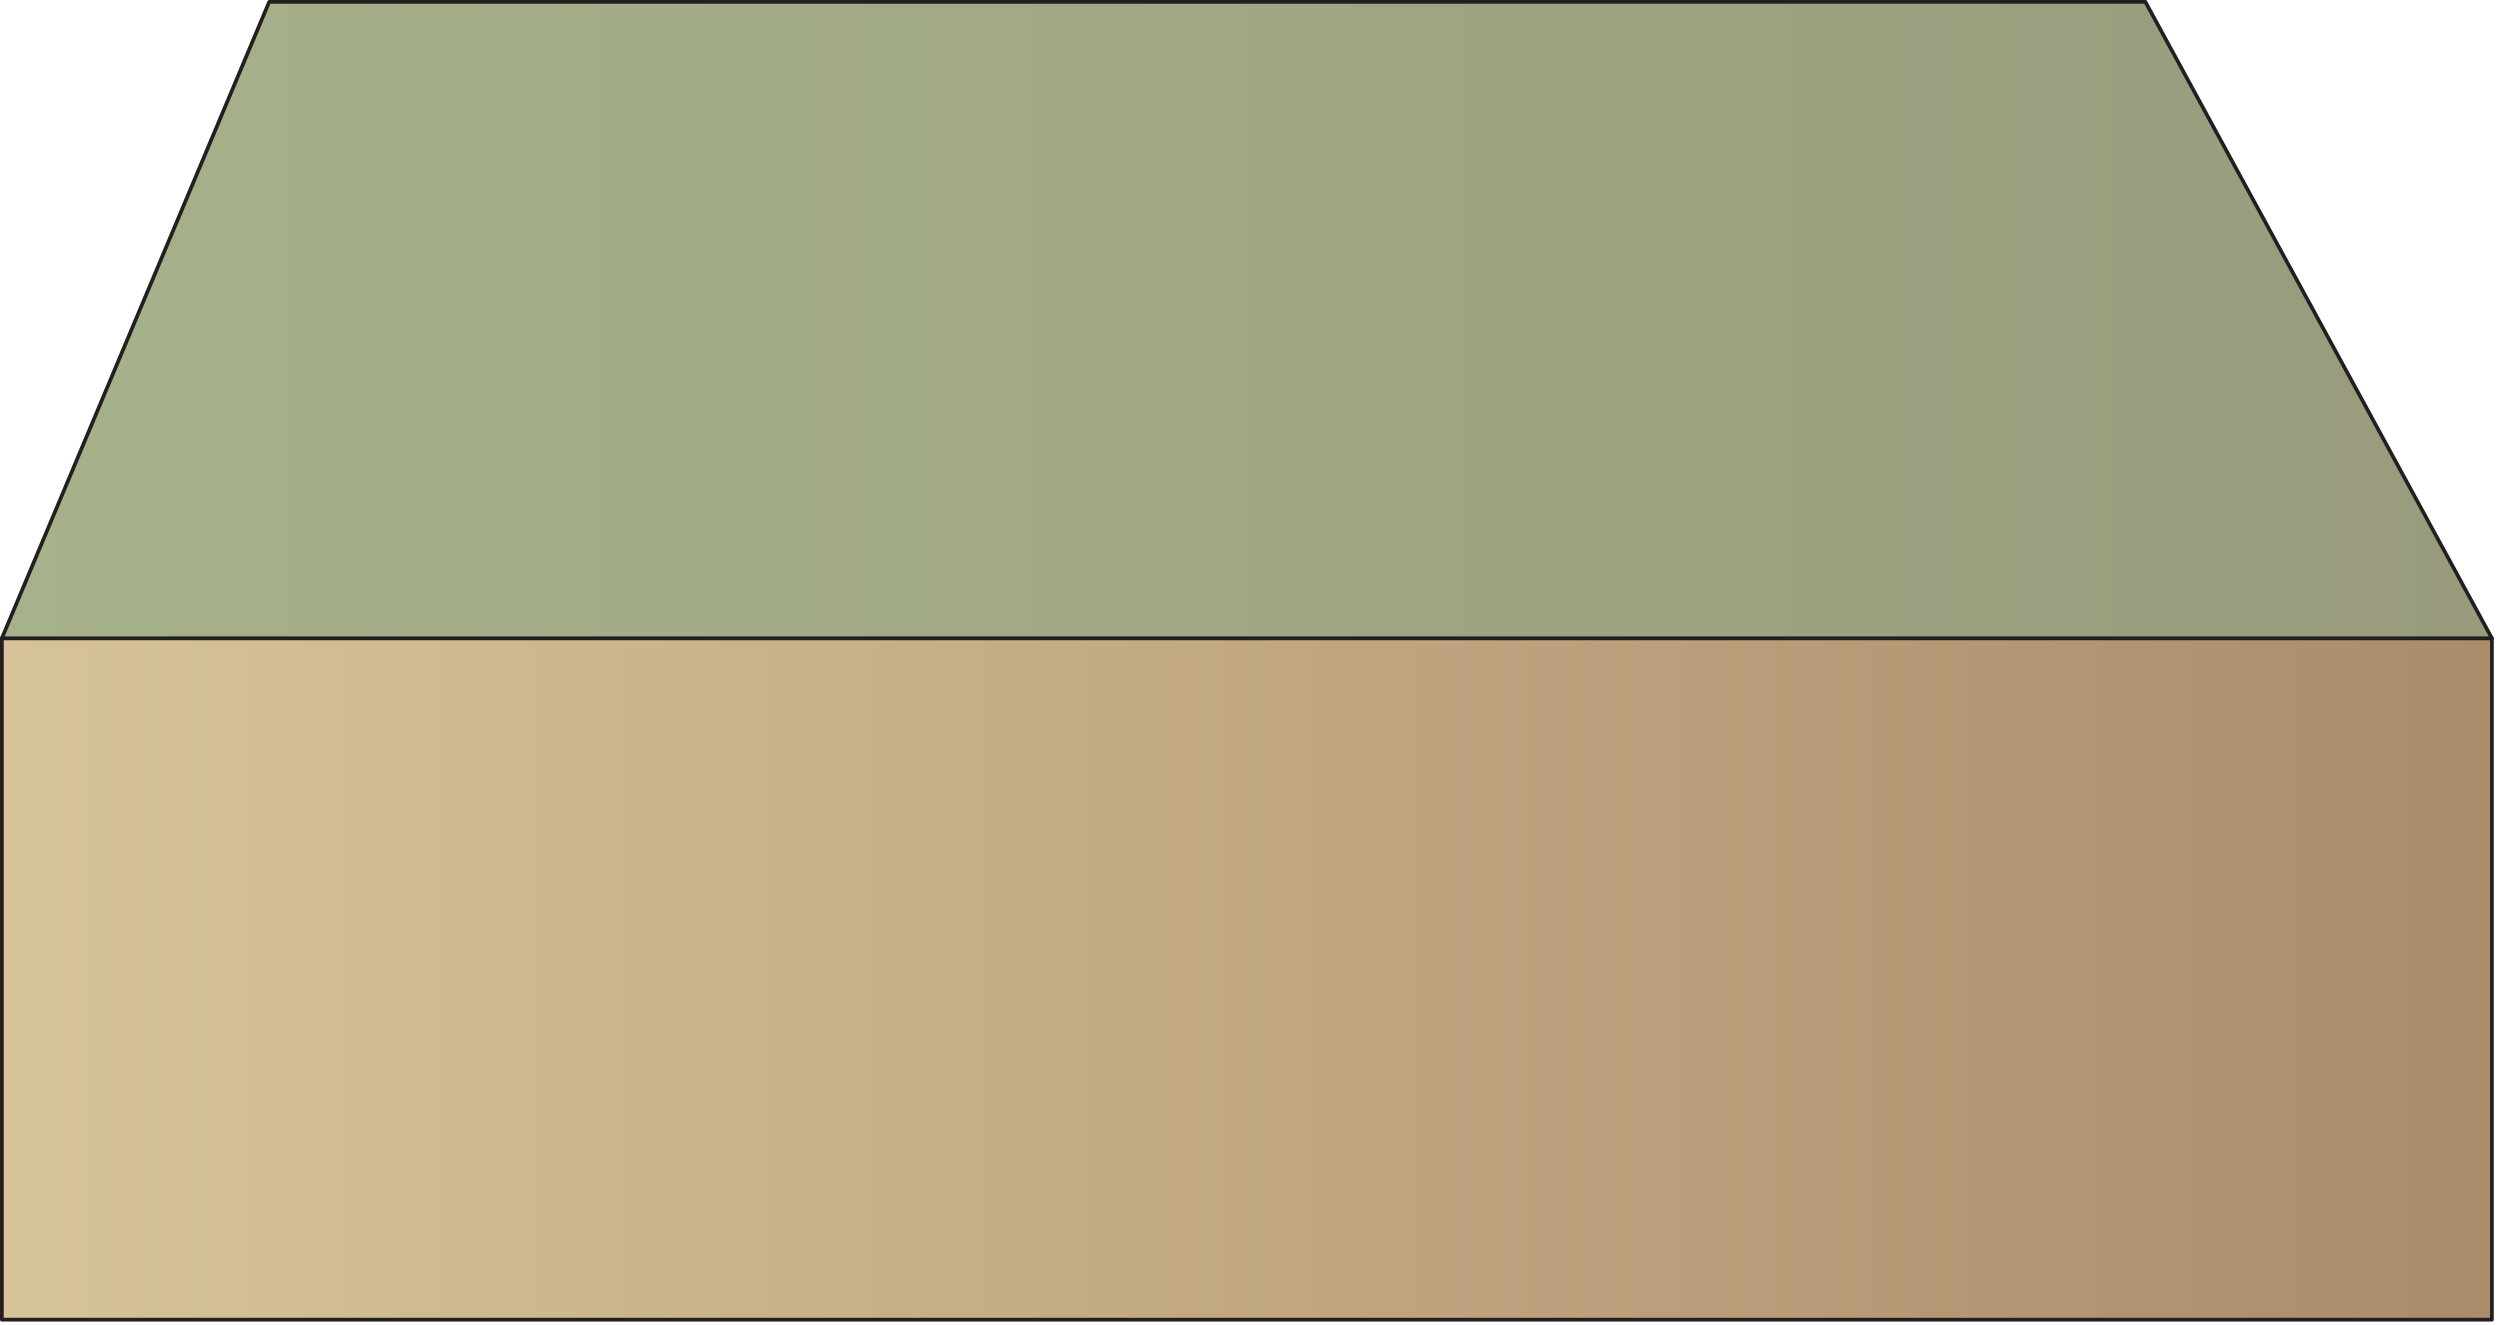 
        <svg xmlns:rdf="http://www.w3.org/1999/02/22-rdf-syntax-ns#" xmlns="http://www.w3.org/2000/svg" xmlns:cc="http://creativecommons.org/ns#" xmlns:xlink="http://www.w3.org/1999/xlink" xmlns:dc="http://purl.org/dc/elements/1.1/" x="0px" y="0px" width="502" height="266" viewBox="0 0 502 266" xml:space="preserve">
            <title>Plain 3D: simple</title>
            <desc xmlns:ian_image_library="https://ian.umces.edu/media-library/">
                <ian_image_library:title>Plain 3D: simple</ian_image_library:title>
                <ian_image_library:descr>Illustration of simple plains base</ian_image_library:descr>
                <ian_image_library:scene>
                    <ian_image_library:contains>diagram, template, base, ecosystem, terrestrial, grasslplains, prairie, range, savanna, pasture, meadow, soil, sediment</ian_image_library:contains>
                    <ian_image_library:when>2003-01-01</ian_image_library:when>
                </ian_image_library:scene>
            </desc>
            
 <defs></defs>
 <linearGradient id="ian_symbols_71d809e1be76e5d4b51b906f3c6792be" y2="196.58" gradientUnits="userSpaceOnUse" x2="500.38" y1="196.58" x1=".375">
  <stop stop-color="#D7C39A" offset="0"/>
  <stop stop-color="#AA8D6B" offset="1"/>
 </linearGradient>
 <rect stroke-linejoin="round" height="136.82" width="500" stroke="#231F20" stroke-linecap="round" y="128.17" x=".375" stroke-width=".75" fill="url(#ian_symbols_71d809e1be76e5d4b51b906f3c6792be)"/>
 <linearGradient id="ian_symbols_91cda4b67b60b81421ca620d6d6c9bd7" y2="64.274" gradientUnits="userSpaceOnUse" x2="500.38" y1="64.274" x1=".375">
  <stop stop-color="#A6B28C" offset="0"/>
  <stop stop-color="#999B7C" offset="1"/>
 </linearGradient>
 <polygon stroke-linejoin="round" fill="url(#ian_symbols_91cda4b67b60b81421ca620d6d6c9bd7)" stroke="#231F20" stroke-linecap="round" stroke-width=".75" points="430.79 .375 54.054 .375 .375 128.17 500.38 128.17"/>
</svg>
